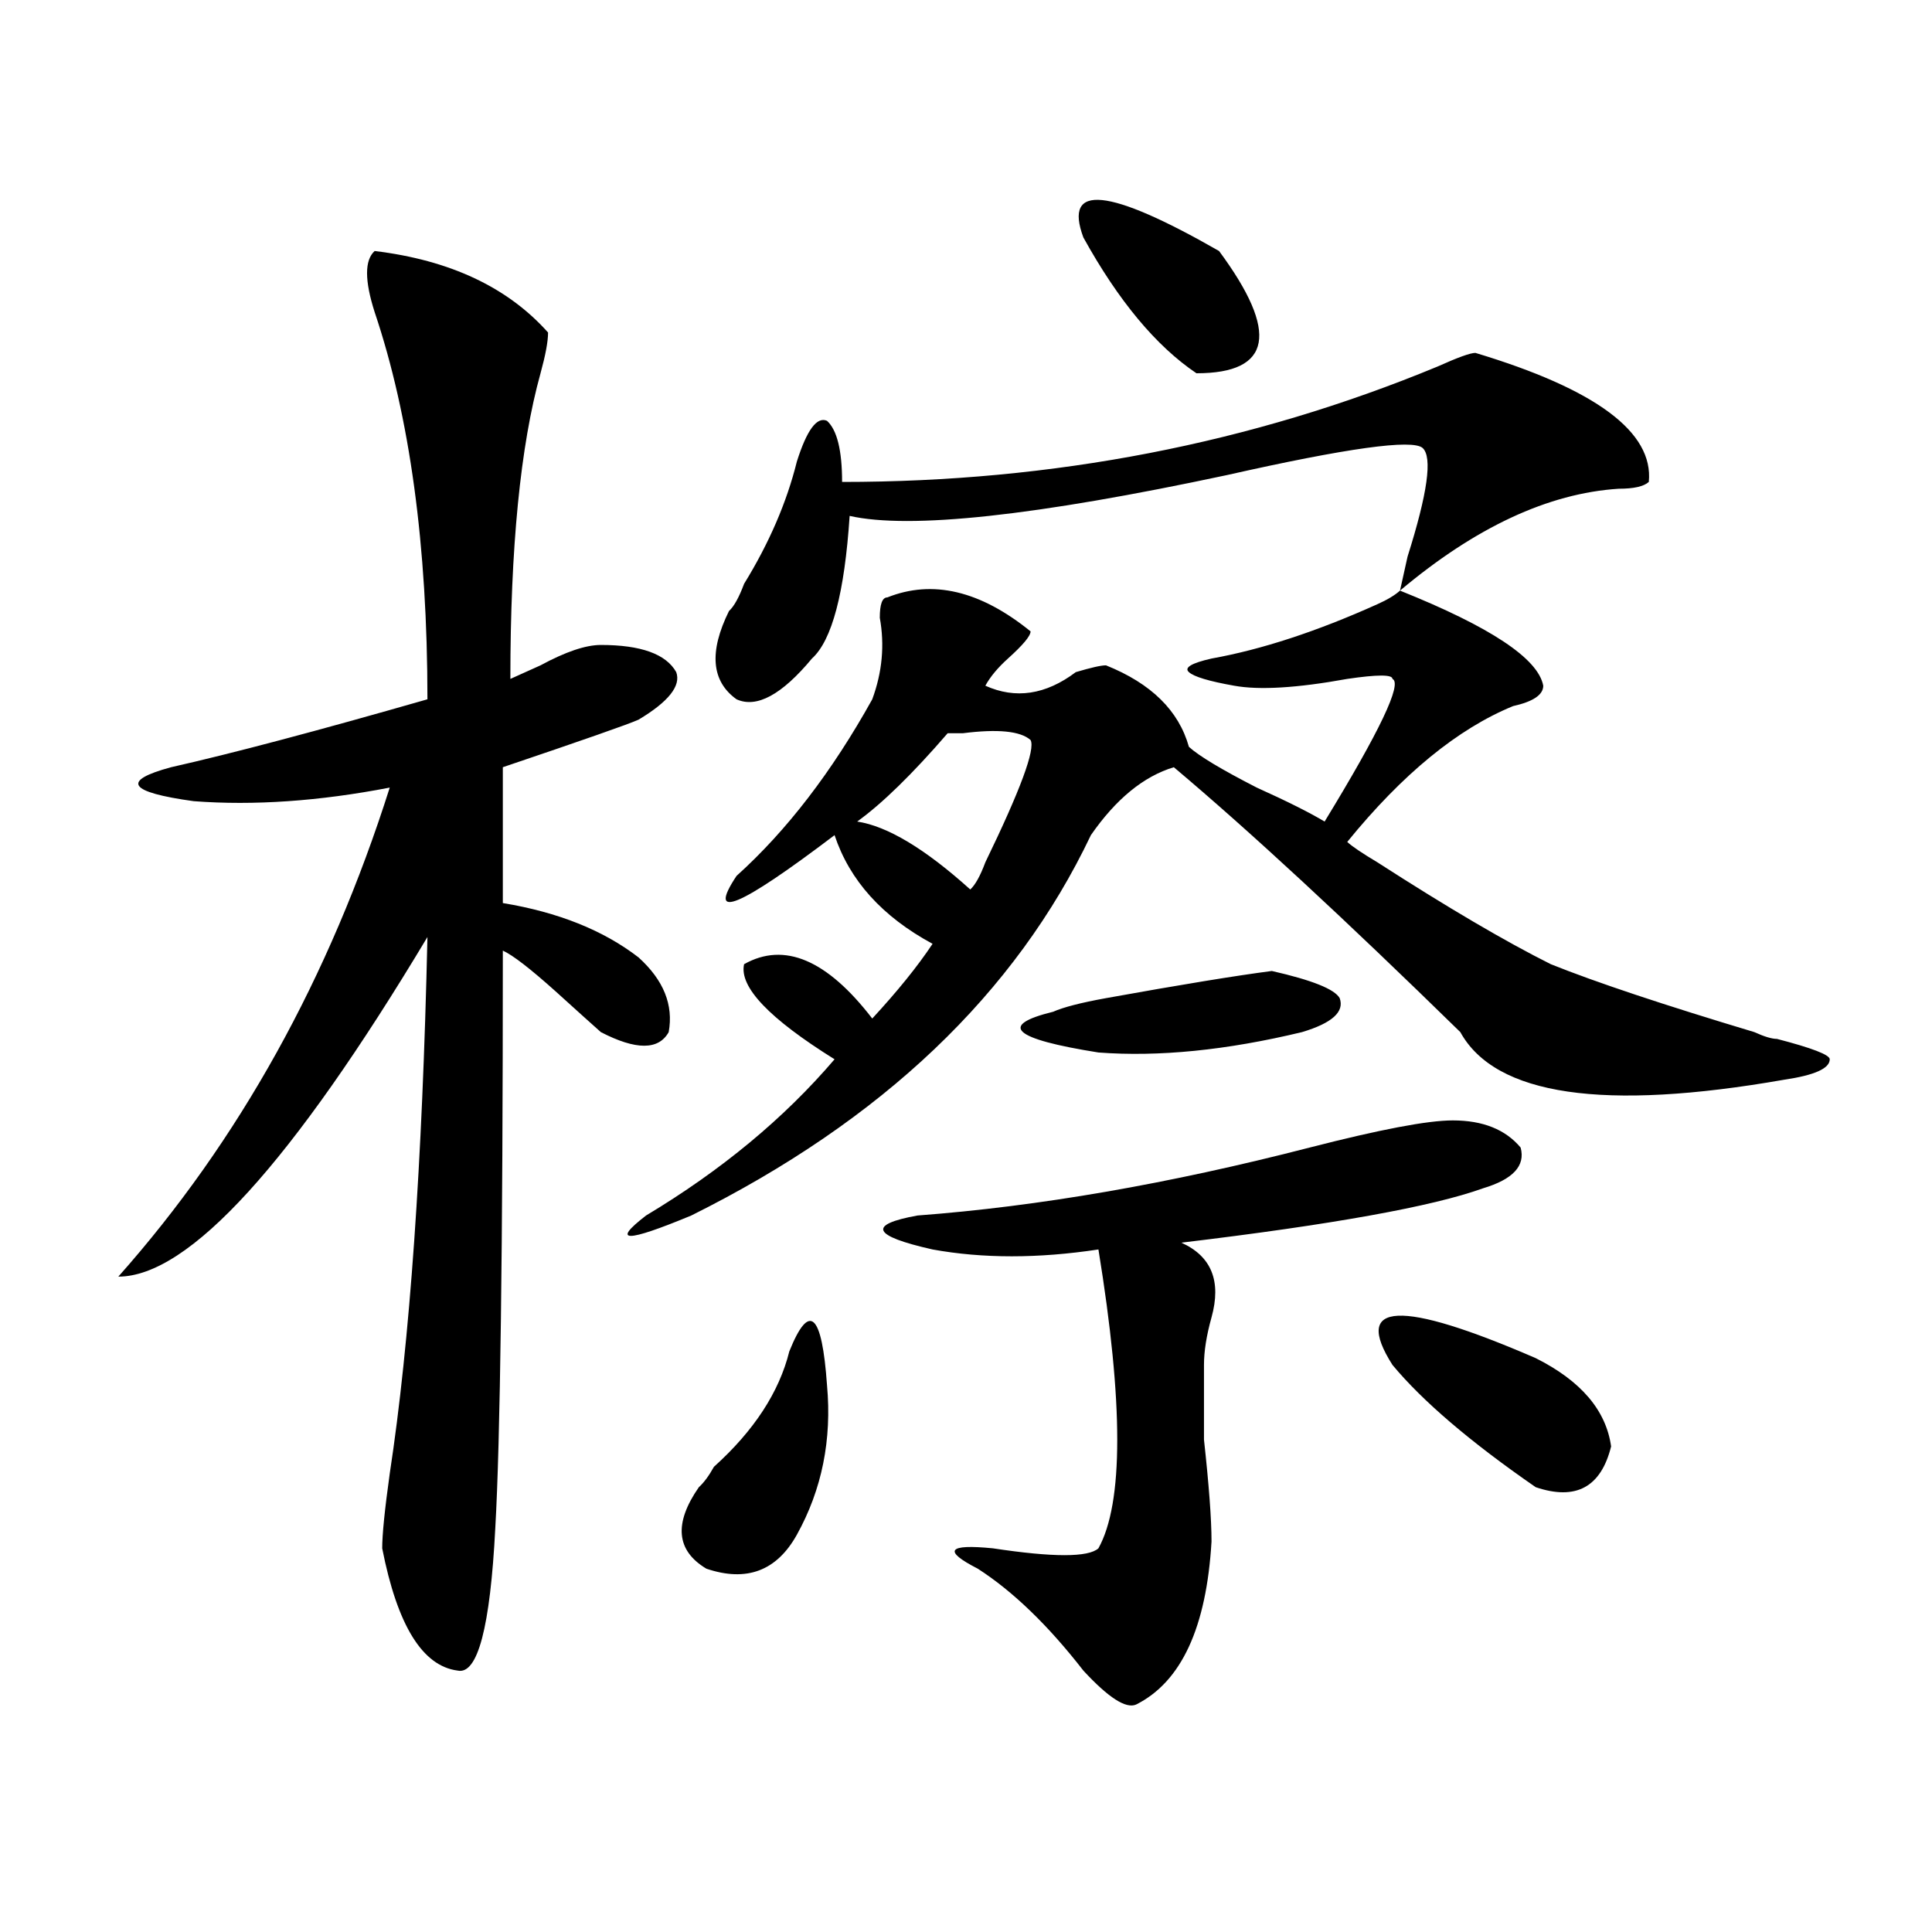 <?xml version="1.0" encoding="utf-8"?>
<!-- Generator: Adobe Illustrator 16.0.0, SVG Export Plug-In . SVG Version: 6.00 Build 0)  -->
<!DOCTYPE svg PUBLIC "-//W3C//DTD SVG 1.1//EN" "http://www.w3.org/Graphics/SVG/1.1/DTD/svg11.dtd">
<svg version="1.1" id="图层_1" xmlns="http://www.w3.org/2000/svg" xmlns:xlink="http://www.w3.org/1999/xlink" x="0px" y="0px"
	 width="1000px" height="1000px" viewBox="0 0 1000 1000" enable-background="new 0 0 1000 1000" xml:space="preserve">
<path d="M193.922,129.922c39.023,4.724,68.9,18.786,89.754,42.188c0,4.724-1.342,11.755-3.902,21.094
	c-10.427,37.519-15.609,90.253-15.609,158.203c5.183-2.308,10.365-4.669,15.609-7.031c12.987-7.031,23.414-10.547,31.219-10.547
	c20.792,0,33.779,4.724,39.023,14.063c2.561,7.031-3.902,15.271-19.512,24.609c-5.244,2.362-28.658,10.547-70.242,24.609v70.313
	c28.597,4.724,52.011,14.063,70.242,28.125c12.987,11.755,18.17,24.609,15.609,38.672c-5.244,9.394-16.951,9.394-35.121,0
	c-5.244-4.669-13.049-11.7-23.414-21.094c-13.049-11.7-22.134-18.731-27.316-21.094c0,154.688-1.342,254.333-3.902,298.828
	c-2.622,51.525-9.146,76.135-19.512,73.828c-18.231-2.362-31.219-23.456-39.023-63.281c0-7.031,1.28-19.886,3.902-38.672
	c10.365-67.95,16.89-160.511,19.512-277.734C150.996,602.224,97.644,660.781,61.242,660.781
	c62.438-70.313,109.266-154.688,140.484-253.125c-36.463,7.031-70.242,9.394-101.461,7.031
	c-33.841-4.669-37.743-10.547-11.707-17.578c31.219-7.031,75.425-18.731,132.68-35.156c0-79.651-9.146-146.448-27.316-200.391
	C188.678,145.192,188.678,134.646,193.922,129.922z M763.664,182.656c62.438,18.786,92.314,41.034,89.754,66.797
	c-2.622,2.362-7.805,3.516-15.609,3.516c-36.463,2.362-74.145,19.94-113.168,52.734c46.828,18.786,71.522,35.156,74.145,49.219
	c0,4.724-5.244,8.239-15.609,10.547c-28.658,11.755-57.255,35.156-85.852,70.313c2.561,2.362,7.805,5.878,15.609,10.547
	c36.401,23.456,66.34,41.034,89.754,52.734c23.414,9.394,58.535,21.094,105.363,35.156c5.183,2.362,9.085,3.516,11.707,3.516
	c18.17,4.724,27.316,8.239,27.316,10.547c0,4.724-7.805,8.239-23.414,10.547c-93.656,16.425-149.631,8.239-167.801-24.609
	c-59.877-58.558-109.266-104.261-148.289-137.109c-15.609,4.724-29.938,16.425-42.926,35.156
	c-39.023,82.067-107.985,147.656-206.824,196.875c-33.841,14.063-41.646,14.063-23.414,0c39.023-23.401,71.522-50.372,97.559-80.859
	c-33.841-21.094-49.45-37.464-46.828-49.219c20.792-11.7,42.926-2.308,66.34,28.125c12.987-14.063,23.414-26.917,31.219-38.672
	c-26.036-14.063-42.926-32.794-50.73-56.25c-49.45,37.519-66.34,44.55-50.73,21.094c25.975-23.401,49.389-53.888,70.242-91.406
	c5.183-14.063,6.463-28.125,3.902-42.188c0-7.031,1.28-10.547,3.902-10.547c23.414-9.339,48.108-3.516,74.145,17.578
	c0,2.362-3.902,7.031-11.707,14.063c-5.244,4.724-9.146,9.394-11.707,14.063c15.609,7.031,31.219,4.724,46.828-7.031
	c7.805-2.308,12.987-3.516,15.609-3.516c23.414,9.394,37.682,23.456,42.926,42.188c5.183,4.724,16.89,11.755,35.121,21.094
	c15.609,7.031,27.316,12.909,35.121,17.578c28.597-46.856,40.304-71.466,35.121-73.828c0-2.308-7.805-2.308-23.414,0
	c-26.036,4.724-45.548,5.878-58.535,3.516c-13.049-2.308-20.854-4.669-23.414-7.031c-2.622-2.308,1.28-4.669,11.707-7.031
	c25.975-4.669,54.633-14.063,85.852-28.125c5.183-2.308,9.085-4.669,11.707-7.031l3.902-17.578
	c10.365-32.794,12.987-51.526,7.805-56.25c-5.244-4.669-39.023,0-101.461,14.063c-98.9,21.094-163.898,28.125-195.117,21.094
	c-2.622,39.88-9.146,64.489-19.512,73.828c-15.609,18.786-28.658,25.817-39.023,21.094c-13.049-9.339-14.329-24.609-3.902-45.703
	c2.561-2.308,5.183-7.031,7.805-14.063c12.987-21.094,22.072-42.188,27.316-63.281c5.183-16.37,10.365-23.401,15.609-21.094
	c5.183,4.724,7.805,15.271,7.805,31.641c109.266,0,212.007-19.886,308.285-59.766C754.518,185.019,761.042,182.656,763.664,182.656z
	 M408.551,699.453c10.365-25.763,16.89-19.886,19.512,17.578c2.561,28.125-2.622,53.942-15.609,77.344
	c-10.427,18.731-26.036,24.609-46.828,17.578c-15.609-9.339-16.951-23.401-3.902-42.188c2.561-2.308,5.183-5.823,7.805-10.547
	C390.319,740.487,403.307,720.547,408.551,699.453z M533.426,383.047c-5.244-4.669-16.951-5.823-35.121-3.516
	c-2.622,0-5.244,0-7.805,0c-18.231,21.094-33.841,36.364-46.828,45.703c15.609,2.362,35.121,14.063,58.535,35.156
	c2.561-2.308,5.183-7.031,7.805-14.063C528.182,408.864,535.986,387.771,533.426,383.047z M751.957,579.922
	c15.609,0,27.316,4.724,35.121,14.063c2.561,9.394-3.902,16.425-19.512,21.094c-26.036,9.394-78.047,18.786-156.094,28.125
	c15.609,7.031,20.792,19.94,15.609,38.672c-2.622,9.394-3.902,17.578-3.902,24.609s0,19.94,0,38.672
	c2.561,23.456,3.902,41.034,3.902,52.734c-2.622,44.494-15.609,72.619-39.023,84.375c-5.244,2.307-14.329-3.516-27.316-17.578
	c-18.231-23.456-36.463-41.034-54.633-52.734c-18.231-9.339-15.609-12.854,7.805-10.547c31.219,4.724,49.389,4.724,54.633,0
	c12.987-23.401,12.987-74.981,0-154.688c-31.219,4.724-59.877,4.724-85.852,0c-31.219-7.031-33.841-12.854-7.805-17.578
	c62.438-4.669,130.058-16.37,202.922-35.156C714.214,584.646,738.908,579.922,751.957,579.922z M658.301,502.578
	c20.792,4.724,32.499,9.394,35.121,14.063c2.561,7.031-3.902,12.909-19.512,17.578c-39.023,9.394-74.145,12.909-105.363,10.547
	c-44.268-7.031-52.072-14.063-23.414-21.094c5.183-2.308,14.268-4.669,27.316-7.031C611.473,509.609,640.069,504.94,658.301,502.578
	z M560.742,122.891c-10.427-28.125,12.987-25.763,70.242,7.031c31.219,42.188,27.316,63.281-11.707,63.281
	C598.424,179.141,578.912,155.739,560.742,122.891z M794.883,702.969c23.414,11.755,36.401,26.972,39.023,45.703
	c-5.244,21.094-18.231,28.125-39.023,21.094c-33.841-23.401-58.535-44.495-74.145-63.281
	C699.885,673.69,724.641,672.536,794.883,702.969z"/>
</svg>
